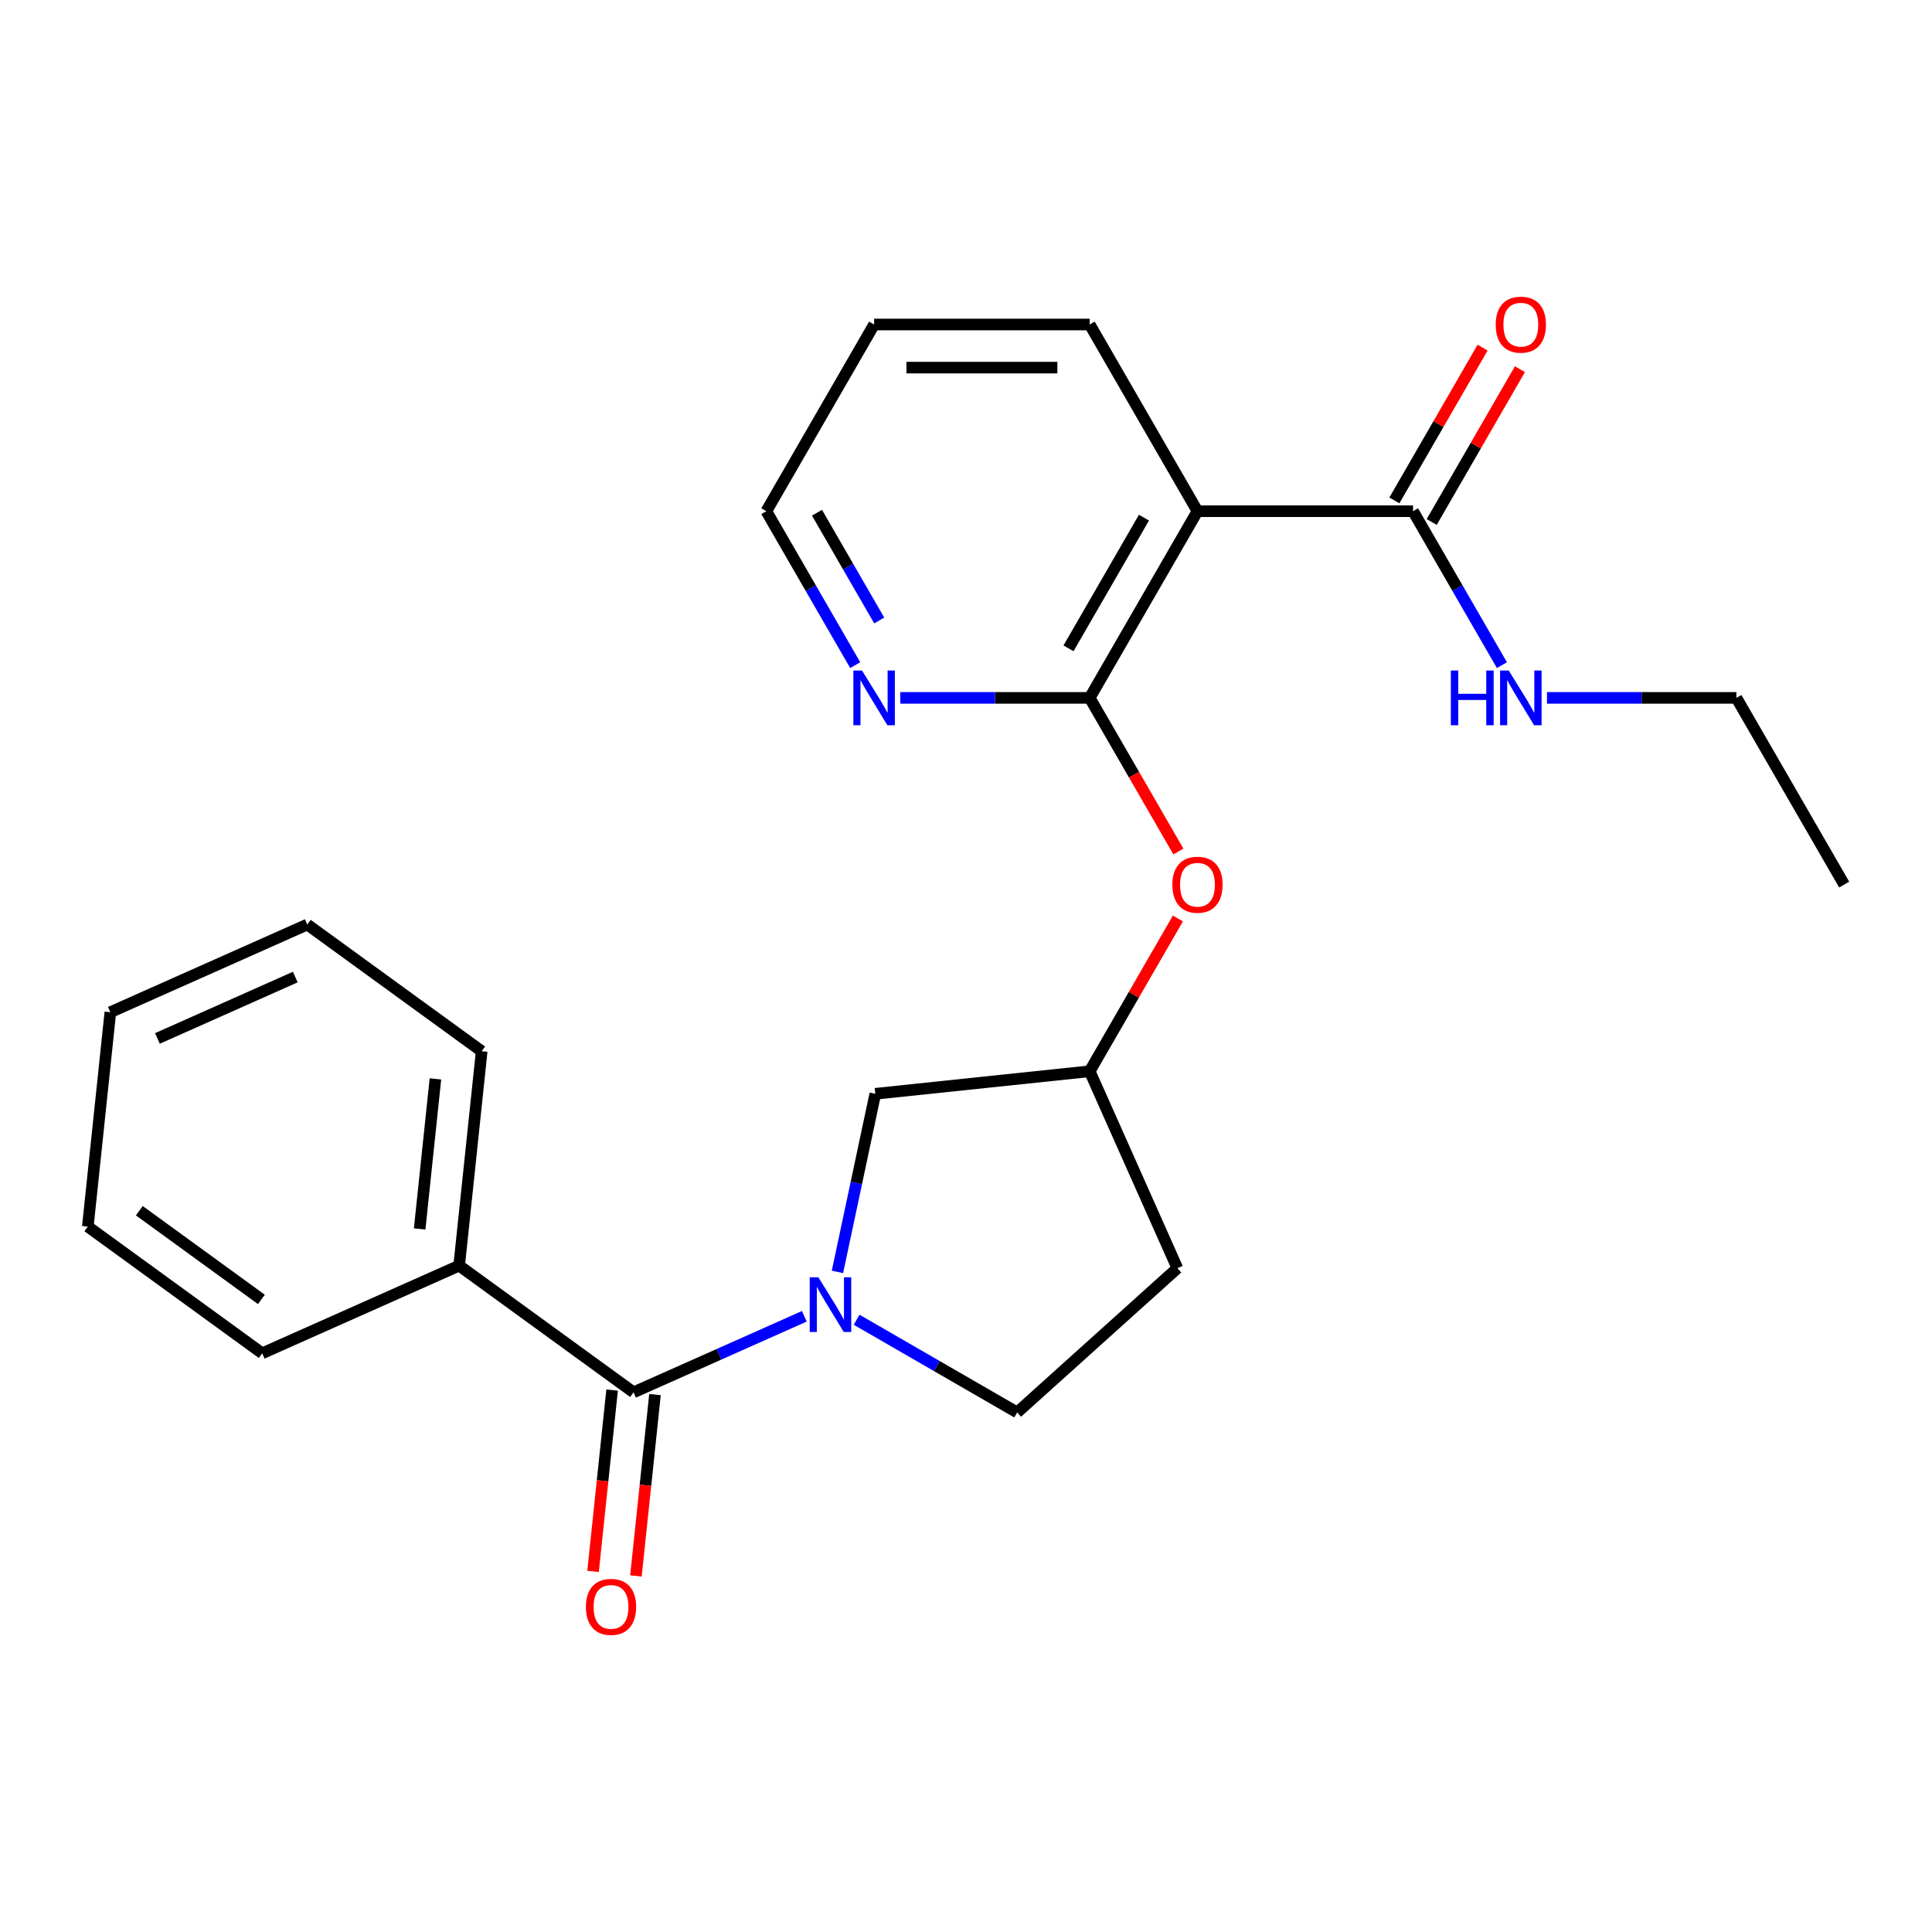 <?xml version='1.0' encoding='iso-8859-1'?>
<svg version='1.1' baseProfile='full'
              xmlns='http://www.w3.org/2000/svg'
                      xmlns:rdkit='http://www.rdkit.org/xml'
                      xmlns:xlink='http://www.w3.org/1999/xlink'
                  xml:space='preserve'
width='1000px' height='1000px' viewBox='0 0 1000 1000'>
<!-- END OF HEADER -->
<rect style='opacity:1.0;fill:#FFFFFF;stroke:none' width='1000' height='1000' x='0' y='0'> </rect>
<path class='bond-2' d='M 416.326,681.31 L 372.125,700.989' style='fill:none;fill-rule:evenodd;stroke:#0000FF;stroke-width:6px;stroke-linecap:butt;stroke-linejoin:miter;stroke-opacity:1' />
<path class='bond-2' d='M 372.125,700.989 L 327.924,720.669' style='fill:none;fill-rule:evenodd;stroke:#000000;stroke-width:6px;stroke-linecap:butt;stroke-linejoin:miter;stroke-opacity:1' />
<path class='bond-6' d='M 433.459,658.336 L 443.256,612.241' style='fill:none;fill-rule:evenodd;stroke:#0000FF;stroke-width:6px;stroke-linecap:butt;stroke-linejoin:miter;stroke-opacity:1' />
<path class='bond-6' d='M 443.256,612.241 L 453.054,566.146' style='fill:none;fill-rule:evenodd;stroke:#000000;stroke-width:6px;stroke-linecap:butt;stroke-linejoin:miter;stroke-opacity:1' />
<path class='bond-7' d='M 443.385,683.097 L 484.935,707.086' style='fill:none;fill-rule:evenodd;stroke:#0000FF;stroke-width:6px;stroke-linecap:butt;stroke-linejoin:miter;stroke-opacity:1' />
<path class='bond-7' d='M 484.935,707.086 L 526.485,731.075' style='fill:none;fill-rule:evenodd;stroke:#000000;stroke-width:6px;stroke-linecap:butt;stroke-linejoin:miter;stroke-opacity:1' />
<path class='bond-0' d='M 564.021,361.223 L 586.977,400.983' style='fill:none;fill-rule:evenodd;stroke:#000000;stroke-width:6px;stroke-linecap:butt;stroke-linejoin:miter;stroke-opacity:1' />
<path class='bond-0' d='M 586.977,400.983 L 609.932,440.744' style='fill:none;fill-rule:evenodd;stroke:#FF0000;stroke-width:6px;stroke-linecap:butt;stroke-linejoin:miter;stroke-opacity:1' />
<path class='bond-1' d='M 564.021,361.223 L 619.81,264.594' style='fill:none;fill-rule:evenodd;stroke:#000000;stroke-width:6px;stroke-linecap:butt;stroke-linejoin:miter;stroke-opacity:1' />
<path class='bond-1' d='M 553.064,335.571 L 592.116,267.93' style='fill:none;fill-rule:evenodd;stroke:#000000;stroke-width:6px;stroke-linecap:butt;stroke-linejoin:miter;stroke-opacity:1' />
<path class='bond-5' d='M 564.021,361.223 L 514.997,361.223' style='fill:none;fill-rule:evenodd;stroke:#000000;stroke-width:6px;stroke-linecap:butt;stroke-linejoin:miter;stroke-opacity:1' />
<path class='bond-5' d='M 514.997,361.223 L 465.972,361.223' style='fill:none;fill-rule:evenodd;stroke:#0000FF;stroke-width:6px;stroke-linecap:butt;stroke-linejoin:miter;stroke-opacity:1' />
<path class='bond-3' d='M 619.81,264.594 L 731.389,264.594' style='fill:none;fill-rule:evenodd;stroke:#000000;stroke-width:6px;stroke-linecap:butt;stroke-linejoin:miter;stroke-opacity:1' />
<path class='bond-14' d='M 619.81,264.594 L 564.021,167.964' style='fill:none;fill-rule:evenodd;stroke:#000000;stroke-width:6px;stroke-linecap:butt;stroke-linejoin:miter;stroke-opacity:1' />
<path class='bond-8' d='M 316.827,719.503 L 311.895,766.431' style='fill:none;fill-rule:evenodd;stroke:#000000;stroke-width:6px;stroke-linecap:butt;stroke-linejoin:miter;stroke-opacity:1' />
<path class='bond-8' d='M 311.895,766.431 L 306.962,813.36' style='fill:none;fill-rule:evenodd;stroke:#FF0000;stroke-width:6px;stroke-linecap:butt;stroke-linejoin:miter;stroke-opacity:1' />
<path class='bond-8' d='M 339.021,721.835 L 334.088,768.764' style='fill:none;fill-rule:evenodd;stroke:#000000;stroke-width:6px;stroke-linecap:butt;stroke-linejoin:miter;stroke-opacity:1' />
<path class='bond-8' d='M 334.088,768.764 L 329.156,815.693' style='fill:none;fill-rule:evenodd;stroke:#FF0000;stroke-width:6px;stroke-linecap:butt;stroke-linejoin:miter;stroke-opacity:1' />
<path class='bond-10' d='M 327.924,720.669 L 237.655,655.085' style='fill:none;fill-rule:evenodd;stroke:#000000;stroke-width:6px;stroke-linecap:butt;stroke-linejoin:miter;stroke-opacity:1' />
<path class='bond-11' d='M 741.052,270.173 L 763.88,230.633' style='fill:none;fill-rule:evenodd;stroke:#000000;stroke-width:6px;stroke-linecap:butt;stroke-linejoin:miter;stroke-opacity:1' />
<path class='bond-11' d='M 763.88,230.633 L 786.709,191.092' style='fill:none;fill-rule:evenodd;stroke:#FF0000;stroke-width:6px;stroke-linecap:butt;stroke-linejoin:miter;stroke-opacity:1' />
<path class='bond-11' d='M 721.726,259.015 L 744.554,219.475' style='fill:none;fill-rule:evenodd;stroke:#000000;stroke-width:6px;stroke-linecap:butt;stroke-linejoin:miter;stroke-opacity:1' />
<path class='bond-11' d='M 744.554,219.475 L 767.383,179.935' style='fill:none;fill-rule:evenodd;stroke:#FF0000;stroke-width:6px;stroke-linecap:butt;stroke-linejoin:miter;stroke-opacity:1' />
<path class='bond-13' d='M 731.389,264.594 L 754.391,304.434' style='fill:none;fill-rule:evenodd;stroke:#000000;stroke-width:6px;stroke-linecap:butt;stroke-linejoin:miter;stroke-opacity:1' />
<path class='bond-13' d='M 754.391,304.434 L 777.392,344.274' style='fill:none;fill-rule:evenodd;stroke:#0000FF;stroke-width:6px;stroke-linecap:butt;stroke-linejoin:miter;stroke-opacity:1' />
<path class='bond-4' d='M 609.678,475.402 L 586.85,514.943' style='fill:none;fill-rule:evenodd;stroke:#FF0000;stroke-width:6px;stroke-linecap:butt;stroke-linejoin:miter;stroke-opacity:1' />
<path class='bond-4' d='M 586.85,514.943 L 564.021,554.483' style='fill:none;fill-rule:evenodd;stroke:#000000;stroke-width:6px;stroke-linecap:butt;stroke-linejoin:miter;stroke-opacity:1' />
<path class='bond-15' d='M 442.657,344.274 L 419.656,304.434' style='fill:none;fill-rule:evenodd;stroke:#0000FF;stroke-width:6px;stroke-linecap:butt;stroke-linejoin:miter;stroke-opacity:1' />
<path class='bond-15' d='M 419.656,304.434 L 396.654,264.594' style='fill:none;fill-rule:evenodd;stroke:#000000;stroke-width:6px;stroke-linecap:butt;stroke-linejoin:miter;stroke-opacity:1' />
<path class='bond-15' d='M 455.083,321.164 L 438.981,293.276' style='fill:none;fill-rule:evenodd;stroke:#0000FF;stroke-width:6px;stroke-linecap:butt;stroke-linejoin:miter;stroke-opacity:1' />
<path class='bond-15' d='M 438.981,293.276 L 422.88,265.388' style='fill:none;fill-rule:evenodd;stroke:#000000;stroke-width:6px;stroke-linecap:butt;stroke-linejoin:miter;stroke-opacity:1' />
<path class='bond-9' d='M 453.054,566.146 L 564.021,554.483' style='fill:none;fill-rule:evenodd;stroke:#000000;stroke-width:6px;stroke-linecap:butt;stroke-linejoin:miter;stroke-opacity:1' />
<path class='bond-12' d='M 526.485,731.075 L 609.404,656.415' style='fill:none;fill-rule:evenodd;stroke:#000000;stroke-width:6px;stroke-linecap:butt;stroke-linejoin:miter;stroke-opacity:1' />
<path class='bond-24' d='M 564.021,554.483 L 609.404,656.415' style='fill:none;fill-rule:evenodd;stroke:#000000;stroke-width:6px;stroke-linecap:butt;stroke-linejoin:miter;stroke-opacity:1' />
<path class='bond-16' d='M 237.655,655.085 L 249.318,544.118' style='fill:none;fill-rule:evenodd;stroke:#000000;stroke-width:6px;stroke-linecap:butt;stroke-linejoin:miter;stroke-opacity:1' />
<path class='bond-16' d='M 217.211,636.107 L 225.375,558.43' style='fill:none;fill-rule:evenodd;stroke:#000000;stroke-width:6px;stroke-linecap:butt;stroke-linejoin:miter;stroke-opacity:1' />
<path class='bond-17' d='M 237.655,655.085 L 135.723,700.468' style='fill:none;fill-rule:evenodd;stroke:#000000;stroke-width:6px;stroke-linecap:butt;stroke-linejoin:miter;stroke-opacity:1' />
<path class='bond-18' d='M 800.707,361.223 L 849.732,361.223' style='fill:none;fill-rule:evenodd;stroke:#0000FF;stroke-width:6px;stroke-linecap:butt;stroke-linejoin:miter;stroke-opacity:1' />
<path class='bond-18' d='M 849.732,361.223 L 898.756,361.223' style='fill:none;fill-rule:evenodd;stroke:#000000;stroke-width:6px;stroke-linecap:butt;stroke-linejoin:miter;stroke-opacity:1' />
<path class='bond-26' d='M 564.021,167.964 L 452.443,167.964' style='fill:none;fill-rule:evenodd;stroke:#000000;stroke-width:6px;stroke-linecap:butt;stroke-linejoin:miter;stroke-opacity:1' />
<path class='bond-26' d='M 547.285,190.28 L 469.18,190.28' style='fill:none;fill-rule:evenodd;stroke:#000000;stroke-width:6px;stroke-linecap:butt;stroke-linejoin:miter;stroke-opacity:1' />
<path class='bond-19' d='M 396.654,264.594 L 452.443,167.964' style='fill:none;fill-rule:evenodd;stroke:#000000;stroke-width:6px;stroke-linecap:butt;stroke-linejoin:miter;stroke-opacity:1' />
<path class='bond-22' d='M 249.318,544.118 L 159.05,478.534' style='fill:none;fill-rule:evenodd;stroke:#000000;stroke-width:6px;stroke-linecap:butt;stroke-linejoin:miter;stroke-opacity:1' />
<path class='bond-21' d='M 135.723,700.468 L 45.455,634.884' style='fill:none;fill-rule:evenodd;stroke:#000000;stroke-width:6px;stroke-linecap:butt;stroke-linejoin:miter;stroke-opacity:1' />
<path class='bond-21' d='M 135.3,672.576 L 72.112,626.668' style='fill:none;fill-rule:evenodd;stroke:#000000;stroke-width:6px;stroke-linecap:butt;stroke-linejoin:miter;stroke-opacity:1' />
<path class='bond-20' d='M 898.756,361.223 L 954.545,457.853' style='fill:none;fill-rule:evenodd;stroke:#000000;stroke-width:6px;stroke-linecap:butt;stroke-linejoin:miter;stroke-opacity:1' />
<path class='bond-23' d='M 45.455,634.884 L 57.118,523.917' style='fill:none;fill-rule:evenodd;stroke:#000000;stroke-width:6px;stroke-linecap:butt;stroke-linejoin:miter;stroke-opacity:1' />
<path class='bond-25' d='M 159.05,478.534 L 57.118,523.917' style='fill:none;fill-rule:evenodd;stroke:#000000;stroke-width:6px;stroke-linecap:butt;stroke-linejoin:miter;stroke-opacity:1' />
<path class='bond-25' d='M 152.836,505.727 L 81.484,537.496' style='fill:none;fill-rule:evenodd;stroke:#000000;stroke-width:6px;stroke-linecap:butt;stroke-linejoin:miter;stroke-opacity:1' />
<path  class='atom-0' d='M 423.596 661.126
L 432.876 676.126
Q 433.796 677.606, 435.276 680.286
Q 436.756 682.966, 436.836 683.126
L 436.836 661.126
L 440.596 661.126
L 440.596 689.446
L 436.716 689.446
L 426.756 673.046
Q 425.596 671.126, 424.356 668.926
Q 423.156 666.726, 422.796 666.046
L 422.796 689.446
L 419.116 689.446
L 419.116 661.126
L 423.596 661.126
' fill='#0000FF'/>
<path  class='atom-5' d='M 606.81 457.933
Q 606.81 451.133, 610.17 447.333
Q 613.53 443.533, 619.81 443.533
Q 626.09 443.533, 629.45 447.333
Q 632.81 451.133, 632.81 457.933
Q 632.81 464.813, 629.41 468.733
Q 626.01 472.613, 619.81 472.613
Q 613.57 472.613, 610.17 468.733
Q 606.81 464.853, 606.81 457.933
M 619.81 469.413
Q 624.13 469.413, 626.45 466.533
Q 628.81 463.613, 628.81 457.933
Q 628.81 452.373, 626.45 449.573
Q 624.13 446.733, 619.81 446.733
Q 615.49 446.733, 613.13 449.533
Q 610.81 452.333, 610.81 457.933
Q 610.81 463.653, 613.13 466.533
Q 615.49 469.413, 619.81 469.413
' fill='#FF0000'/>
<path  class='atom-6' d='M 446.183 347.063
L 455.463 362.063
Q 456.383 363.543, 457.863 366.223
Q 459.343 368.903, 459.423 369.063
L 459.423 347.063
L 463.183 347.063
L 463.183 375.383
L 459.303 375.383
L 449.343 358.983
Q 448.183 357.063, 446.943 354.863
Q 445.743 352.663, 445.383 351.983
L 445.383 375.383
L 441.703 375.383
L 441.703 347.063
L 446.183 347.063
' fill='#0000FF'/>
<path  class='atom-9' d='M 303.261 831.716
Q 303.261 824.916, 306.621 821.116
Q 309.981 817.316, 316.261 817.316
Q 322.541 817.316, 325.901 821.116
Q 329.261 824.916, 329.261 831.716
Q 329.261 838.596, 325.861 842.516
Q 322.461 846.396, 316.261 846.396
Q 310.021 846.396, 306.621 842.516
Q 303.261 838.636, 303.261 831.716
M 316.261 843.196
Q 320.581 843.196, 322.901 840.316
Q 325.261 837.396, 325.261 831.716
Q 325.261 826.156, 322.901 823.356
Q 320.581 820.516, 316.261 820.516
Q 311.941 820.516, 309.581 823.316
Q 307.261 826.116, 307.261 831.716
Q 307.261 837.436, 309.581 840.316
Q 311.941 843.196, 316.261 843.196
' fill='#FF0000'/>
<path  class='atom-12' d='M 774.178 168.044
Q 774.178 161.244, 777.538 157.444
Q 780.898 153.644, 787.178 153.644
Q 793.458 153.644, 796.818 157.444
Q 800.178 161.244, 800.178 168.044
Q 800.178 174.924, 796.778 178.844
Q 793.378 182.724, 787.178 182.724
Q 780.938 182.724, 777.538 178.844
Q 774.178 174.964, 774.178 168.044
M 787.178 179.524
Q 791.498 179.524, 793.818 176.644
Q 796.178 173.724, 796.178 168.044
Q 796.178 162.484, 793.818 159.684
Q 791.498 156.844, 787.178 156.844
Q 782.858 156.844, 780.498 159.644
Q 778.178 162.444, 778.178 168.044
Q 778.178 173.764, 780.498 176.644
Q 782.858 179.524, 787.178 179.524
' fill='#FF0000'/>
<path  class='atom-14' d='M 750.958 347.063
L 754.798 347.063
L 754.798 359.103
L 769.278 359.103
L 769.278 347.063
L 773.118 347.063
L 773.118 375.383
L 769.278 375.383
L 769.278 362.303
L 754.798 362.303
L 754.798 375.383
L 750.958 375.383
L 750.958 347.063
' fill='#0000FF'/>
<path  class='atom-14' d='M 780.918 347.063
L 790.198 362.063
Q 791.118 363.543, 792.598 366.223
Q 794.078 368.903, 794.158 369.063
L 794.158 347.063
L 797.918 347.063
L 797.918 375.383
L 794.038 375.383
L 784.078 358.983
Q 782.918 357.063, 781.678 354.863
Q 780.478 352.663, 780.118 351.983
L 780.118 375.383
L 776.438 375.383
L 776.438 347.063
L 780.918 347.063
' fill='#0000FF'/>
</svg>

